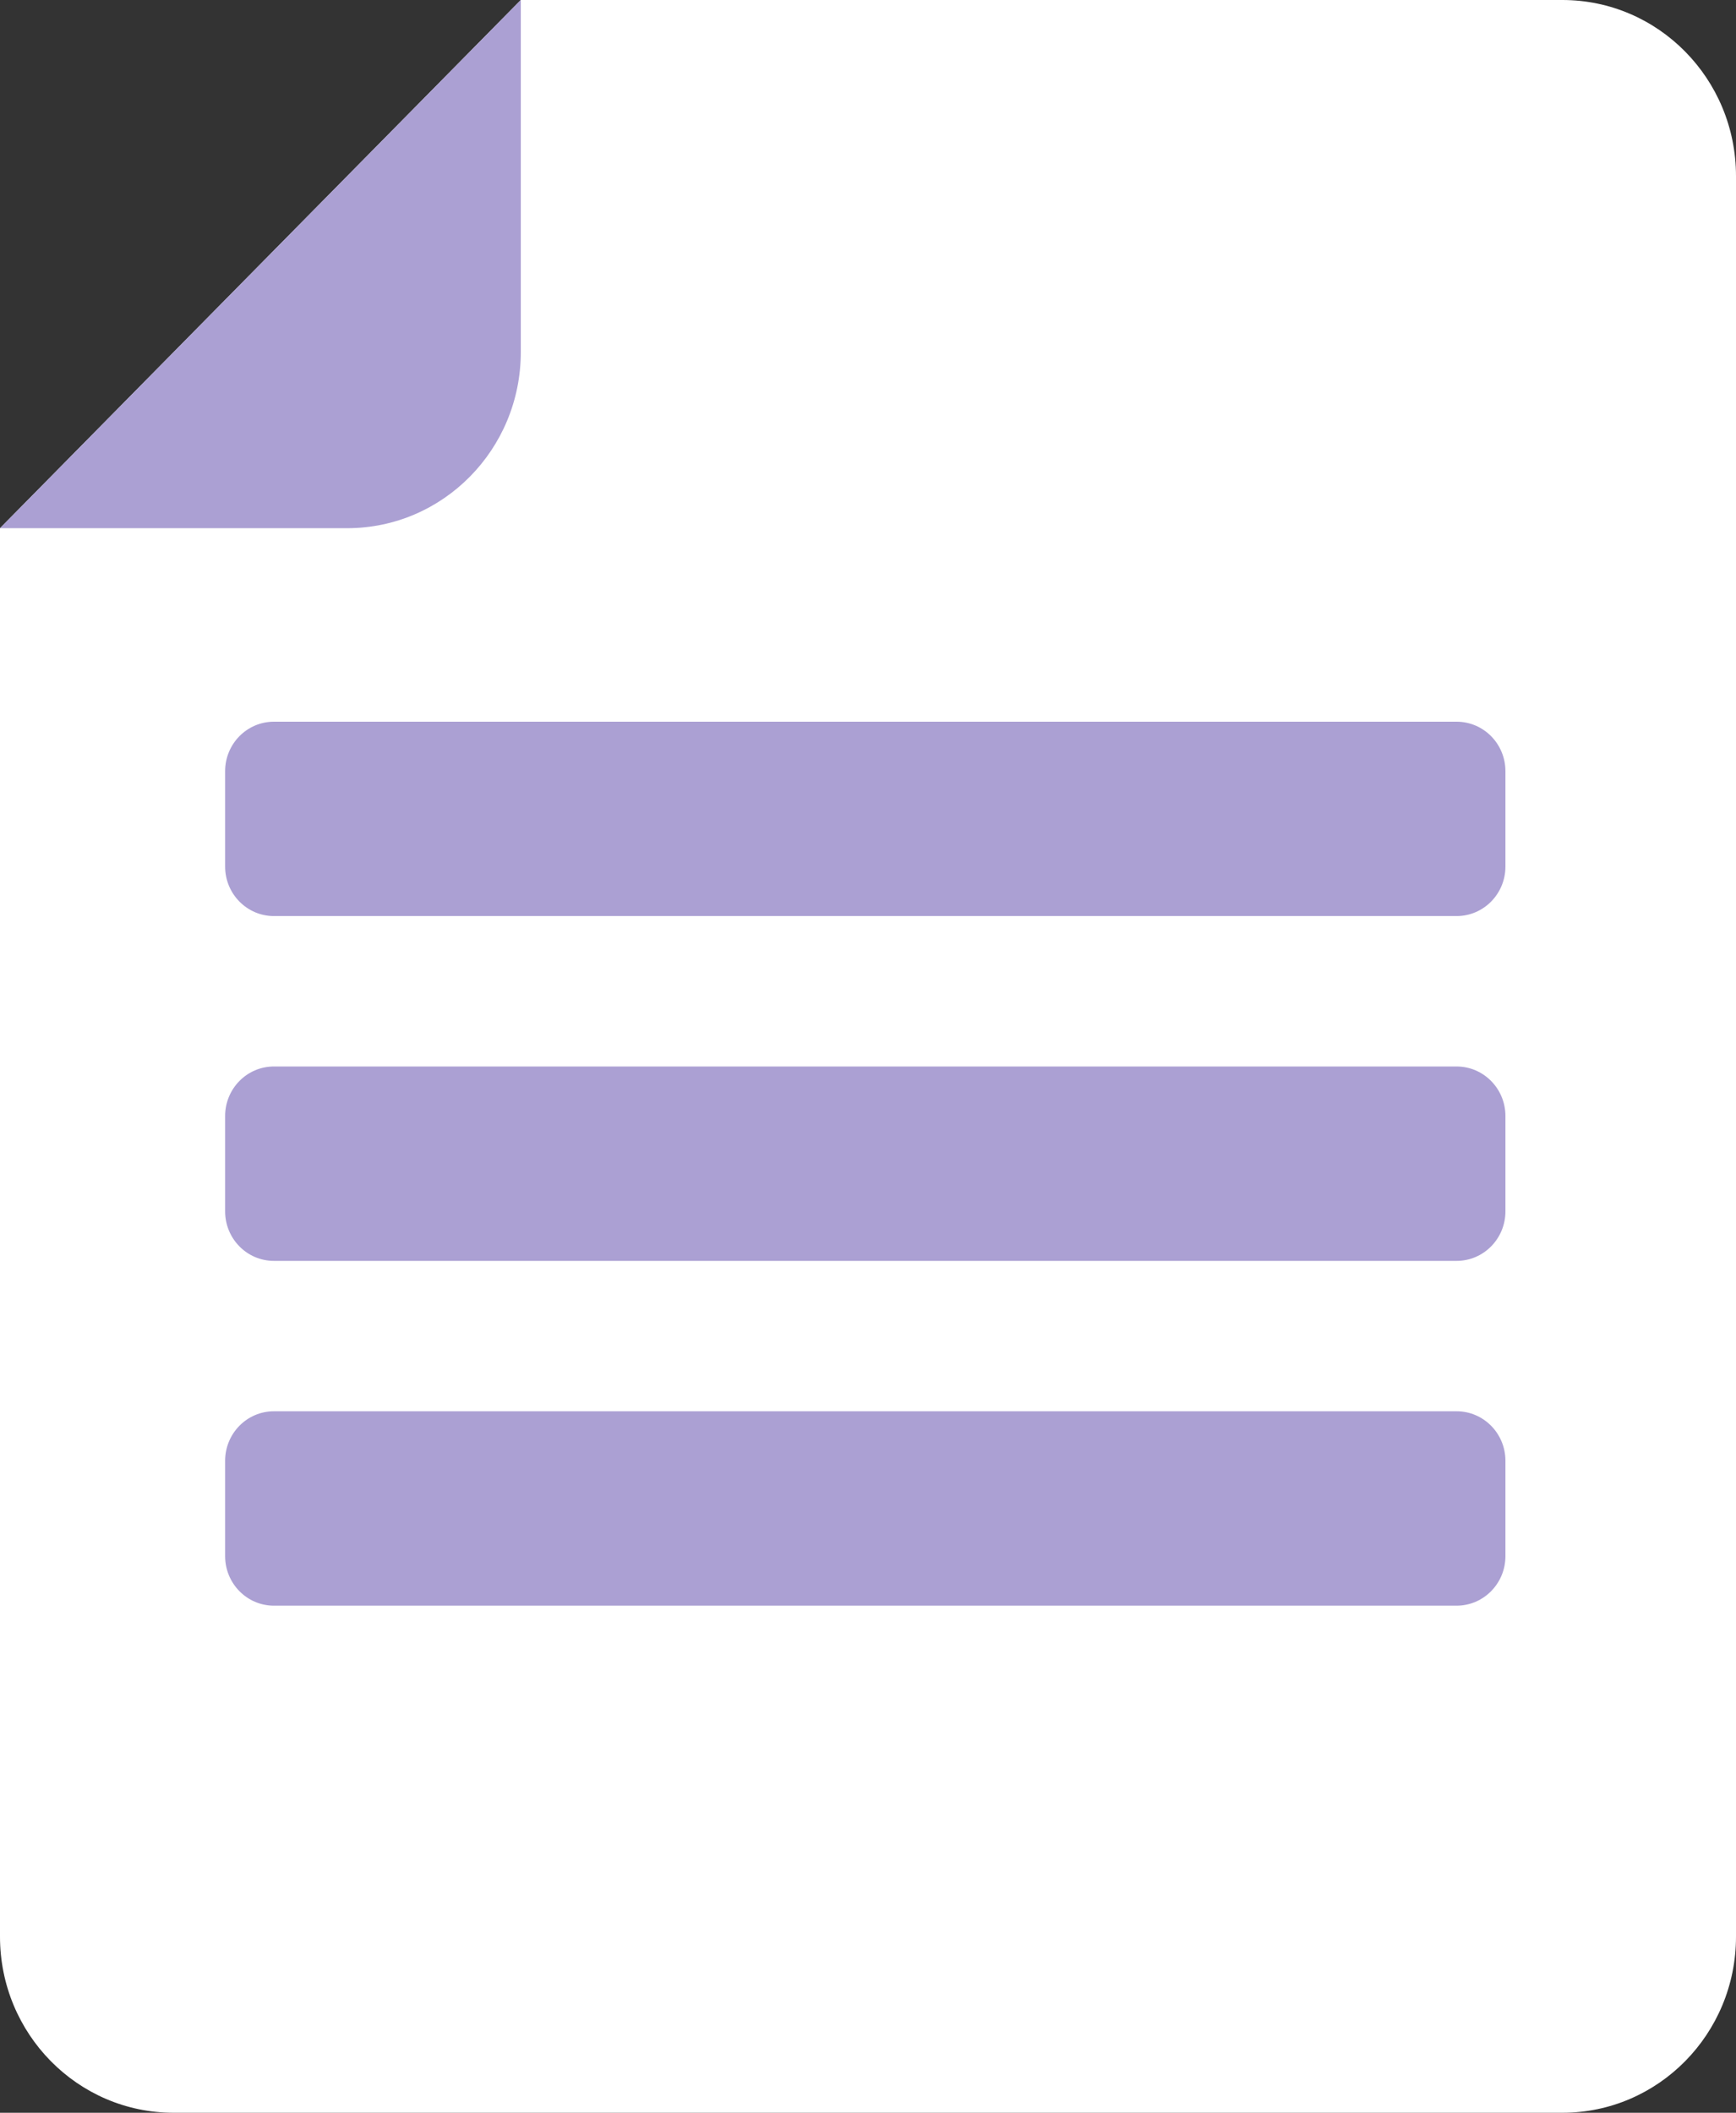 <?xml version="1.0" encoding="UTF-8"?> <svg xmlns="http://www.w3.org/2000/svg" width="60" height="73" viewBox="0 0 60 73" fill="none"><rect x="0" y="0" width="60" height="73" fill="#333333" stroke="none"/><g clip-path="url(#clip0_504_1351)"><path d="M60 66.916V6.084C60 2.725 57.314 0 54 0H18L0 18.25V66.916C0 70.275 2.686 73 6 73H54C57.313 73 60 70.277 60 66.916Z" fill="white"></path><path d="M18 12.166V0L0 18.25H11.999C15.312 18.25 18 15.527 18 12.166Z" fill="#ABA0D3"></path><path d="M50.343 24.936H9.468C8.536 24.936 7.781 25.701 7.781 26.646V29.941C7.781 30.886 8.536 31.652 9.468 31.652H50.343C51.275 31.652 52.031 30.886 52.031 29.941V26.646C52.031 25.701 51.275 24.936 50.343 24.936Z" fill="#ABA0D3"></path><path d="M50.343 36.849H9.468C8.536 36.849 7.781 37.615 7.781 38.56V41.855C7.781 42.8 8.536 43.566 9.468 43.566H50.343C51.275 43.566 52.031 42.8 52.031 41.855V38.56C52.031 37.615 51.275 36.849 50.343 36.849Z" fill="#ABA0D3"></path><path d="M50.343 48.762H9.468C8.536 48.762 7.781 49.528 7.781 50.473V53.768C7.781 54.713 8.536 55.479 9.468 55.479H50.343C51.275 55.479 52.031 54.713 52.031 53.768V50.473C52.031 49.528 51.275 48.762 50.343 48.762Z" fill="#ABA0D3"></path></g><defs><clipPath id="clip0_504_1351"><rect width="60" height="73" fill="white"></rect></clipPath></defs></svg> 